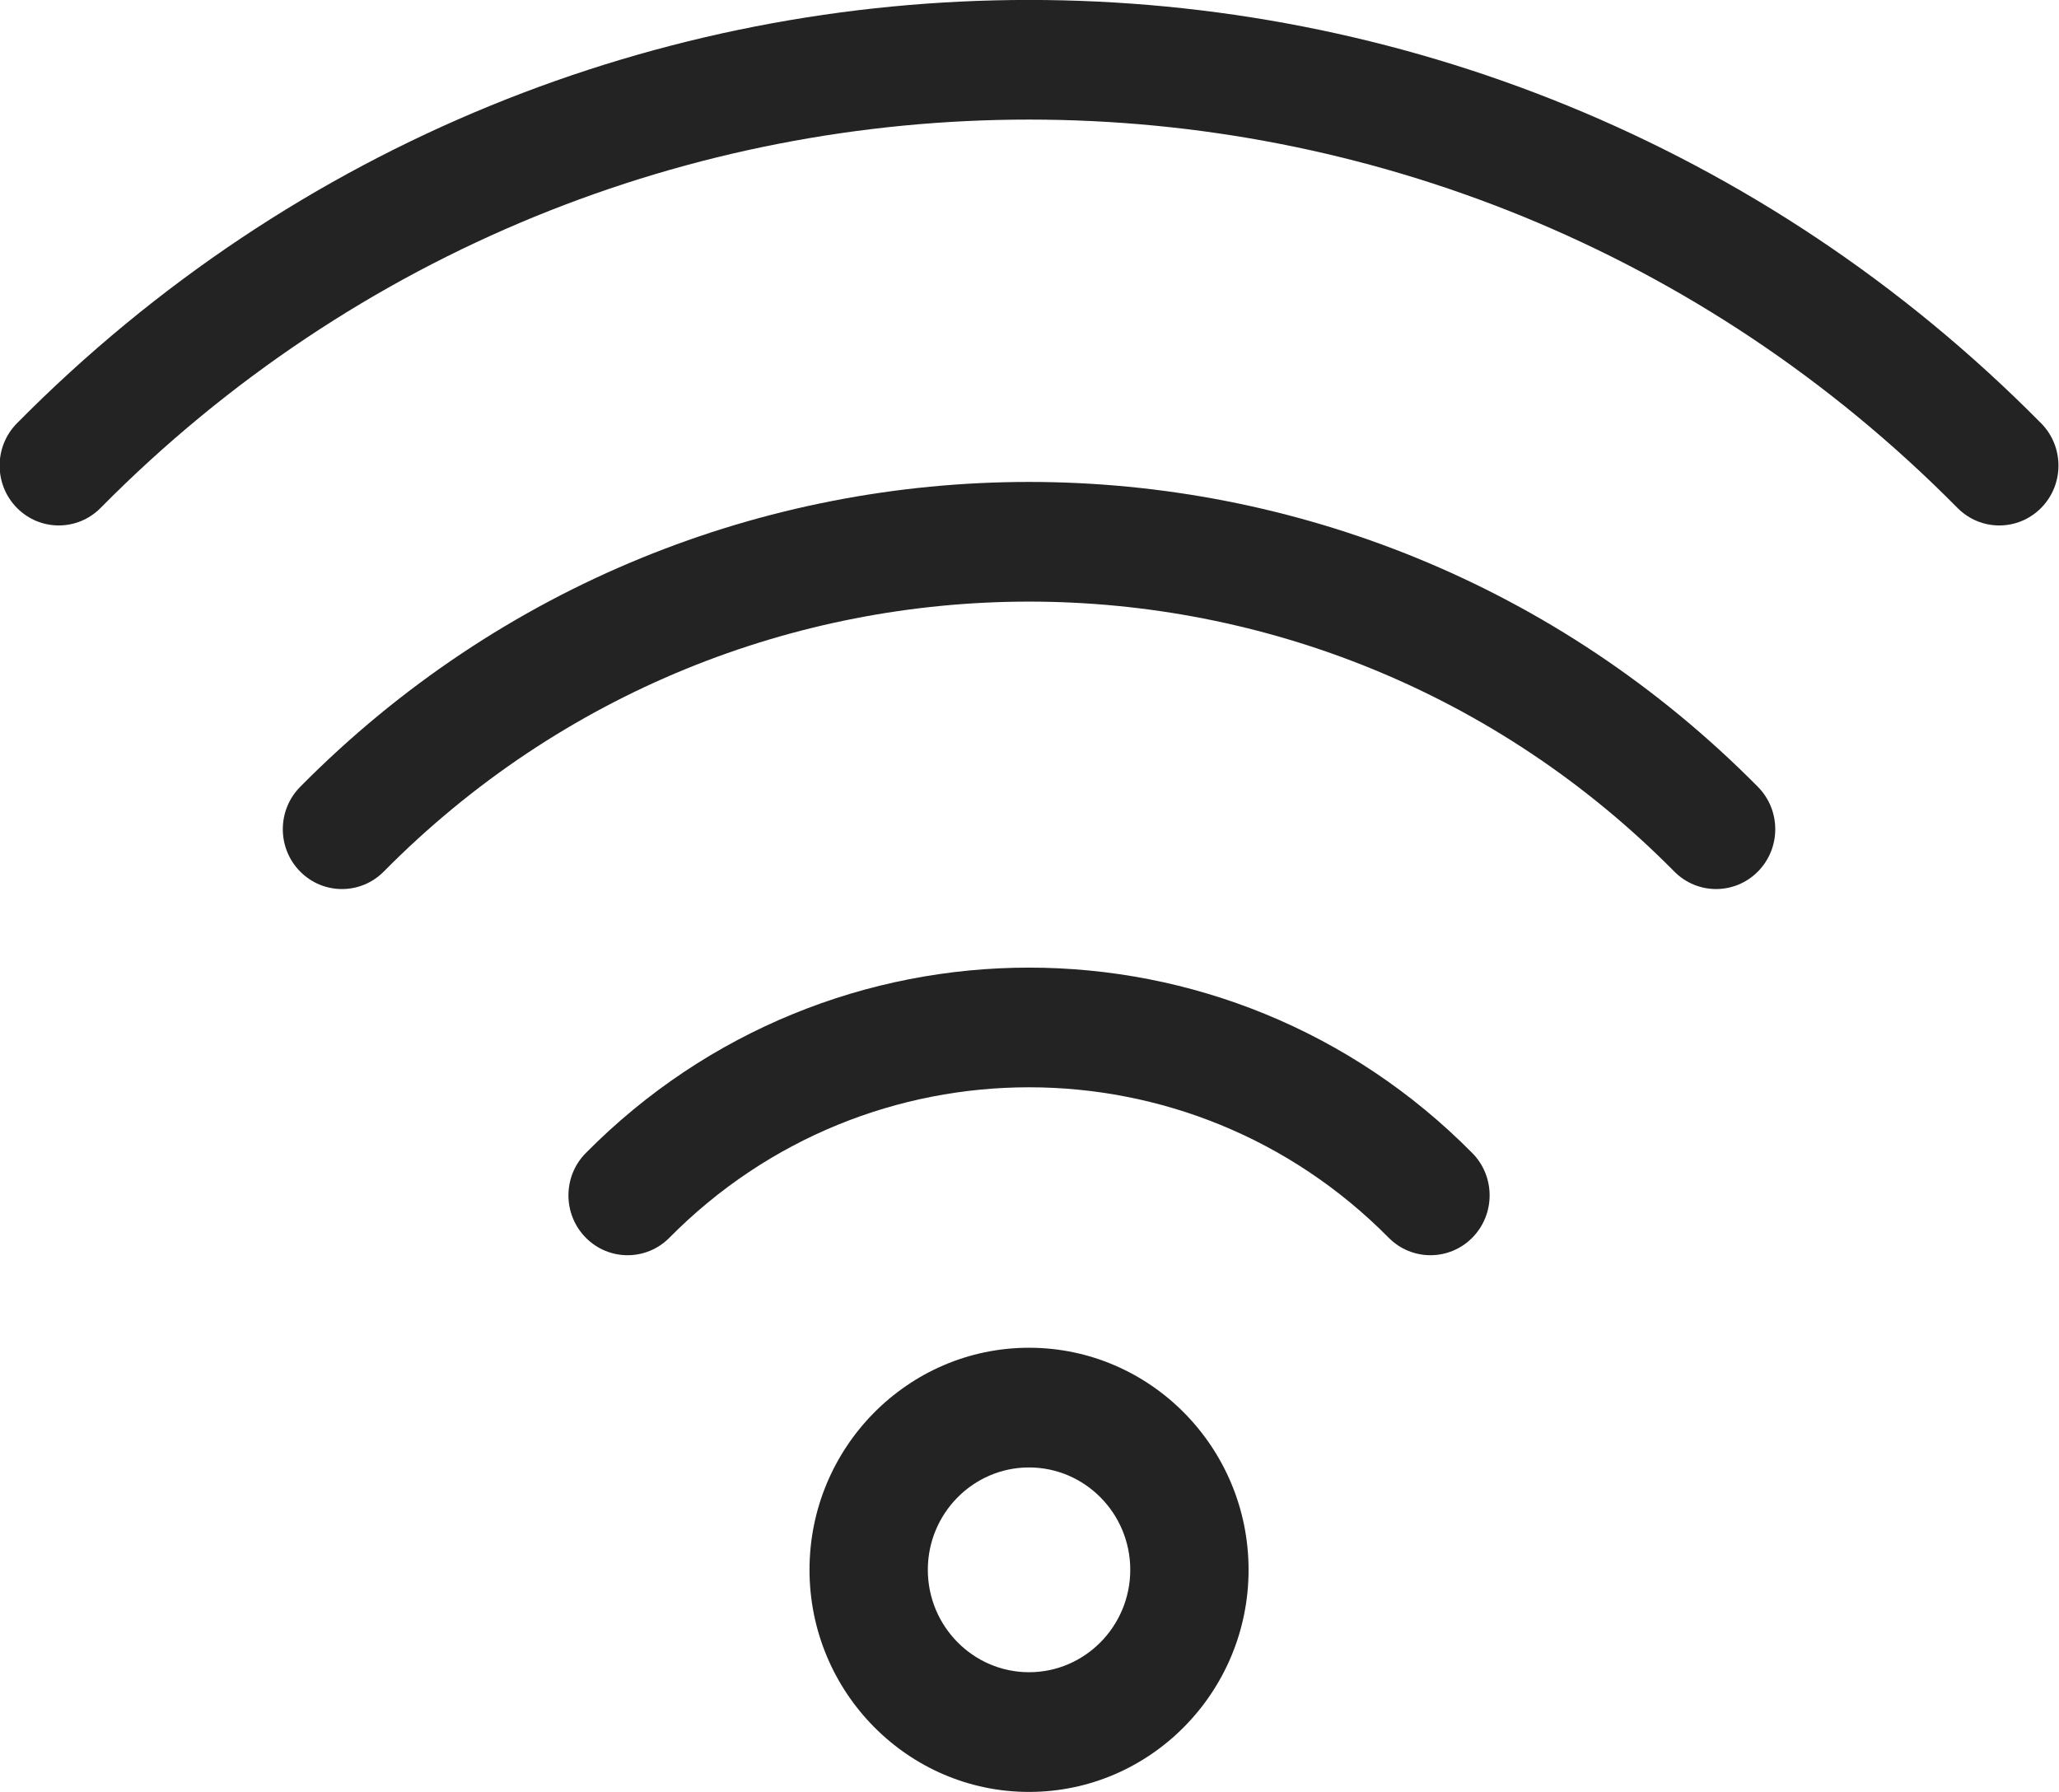 <svg xmlns="http://www.w3.org/2000/svg" xmlns:xlink="http://www.w3.org/1999/xlink" preserveAspectRatio="xMidYMid" width="108" height="94" viewBox="0 0 108 94">
  <defs>
    <style>
      .cls-1 {
        fill: #232323;
        fill-rule: evenodd;
      }
    </style>
  </defs>
  <path d="M107.063,22.204 C77.790,-7.405 30.160,-7.405 0.889,22.204 C-0.323,23.430 -0.323,25.417 0.889,26.644 C2.101,27.870 4.065,27.870 5.277,26.644 C32.130,-0.517 75.821,-0.517 102.675,26.644 C103.281,27.257 104.075,27.564 104.869,27.564 C105.663,27.564 106.457,27.257 107.063,26.644 C108.275,25.417 108.275,23.430 107.063,22.204 ZM53.976,70.699 C47.627,70.699 42.461,75.925 42.461,82.348 C42.461,88.772 47.627,93.999 53.976,93.999 C60.326,93.999 65.491,88.772 65.491,82.348 C65.491,75.925 60.326,70.699 53.976,70.699 ZM53.976,87.720 C51.049,87.720 48.667,85.310 48.667,82.348 C48.667,79.387 51.049,76.978 53.976,76.978 C56.903,76.978 59.285,79.387 59.285,82.348 C59.285,85.310 56.903,87.720 53.976,87.720 ZM30.726,60.486 C29.513,61.711 29.513,63.699 30.726,64.926 C31.937,66.152 33.903,66.152 35.114,64.926 C45.514,54.406 62.437,54.406 72.838,64.926 C73.444,65.539 74.238,65.845 75.032,65.845 C75.826,65.845 76.620,65.539 77.226,64.926 C78.438,63.699 78.438,61.711 77.226,60.486 C64.405,47.515 43.545,47.517 30.726,60.486 ZM15.743,41.278 C14.531,42.504 14.531,44.491 15.743,45.717 C16.954,46.944 18.921,46.944 20.132,45.717 C38.795,26.839 69.159,26.840 87.820,45.717 C88.425,46.330 89.220,46.637 90.014,46.637 C90.808,46.637 91.602,46.330 92.208,45.717 C93.420,44.491 93.420,42.504 92.208,41.278 C71.127,19.950 36.825,19.948 15.743,41.278 Z" class="cls-1"/>
</svg>

